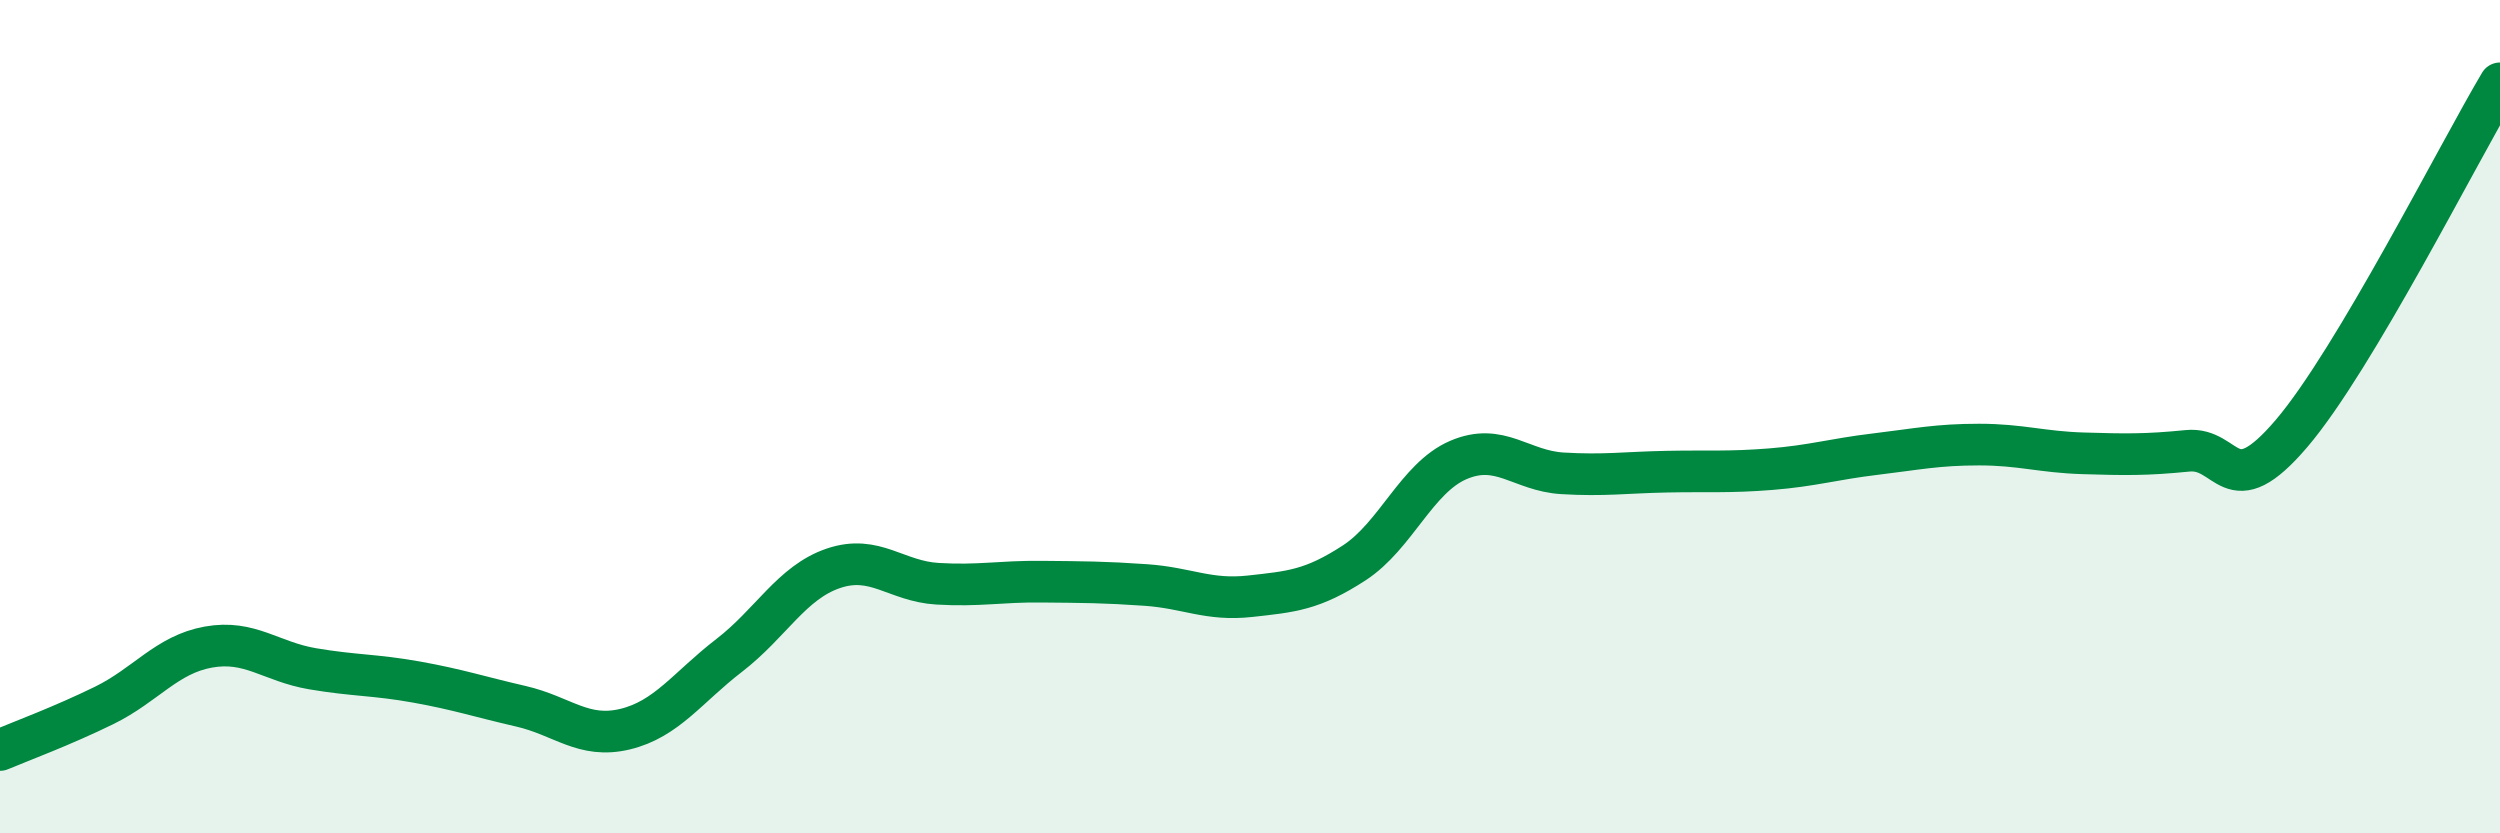 
    <svg width="60" height="20" viewBox="0 0 60 20" xmlns="http://www.w3.org/2000/svg">
      <path
        d="M 0,18 C 0.5,17.79 1.5,17.42 2.5,16.93 C 3.5,16.44 4,15.71 5,15.53 C 6,15.35 6.5,15.88 7.5,16.05 C 8.5,16.22 9,16.19 10,16.37 C 11,16.55 11.5,16.72 12.5,16.95 C 13.5,17.18 14,17.74 15,17.5 C 16,17.26 16.5,16.5 17.5,15.73 C 18.5,14.96 19,13.98 20,13.64 C 21,13.3 21.5,13.95 22.5,14.01 C 23.5,14.07 24,13.95 25,13.96 C 26,13.97 26.5,13.97 27.5,14.04 C 28.5,14.11 29,14.42 30,14.31 C 31,14.2 31.5,14.16 32.5,13.51 C 33.5,12.86 34,11.47 35,11.04 C 36,10.61 36.5,11.3 37.5,11.36 C 38.5,11.42 39,11.34 40,11.32 C 41,11.3 41.5,11.34 42.5,11.26 C 43.5,11.18 44,11.02 45,10.9 C 46,10.78 46.5,10.67 47.5,10.67 C 48.5,10.67 49,10.85 50,10.88 C 51,10.91 51.5,10.92 52.5,10.82 C 53.5,10.72 53.5,12.16 55,10.4 C 56.5,8.64 59,3.68 60,2L60 20L0 20Z"
        fill="#008740"
        opacity="0.1"
        stroke-linecap="round"
        stroke-linejoin="round"
      />
      <path
        d="M 0,18 C 0.5,17.79 1.5,17.42 2.5,16.93 C 3.5,16.44 4,15.71 5,15.53 C 6,15.35 6.5,15.88 7.5,16.05 C 8.5,16.22 9,16.19 10,16.37 C 11,16.55 11.5,16.72 12.5,16.95 C 13.5,17.18 14,17.74 15,17.5 C 16,17.26 16.5,16.5 17.5,15.73 C 18.5,14.96 19,13.98 20,13.64 C 21,13.3 21.5,13.95 22.5,14.01 C 23.5,14.07 24,13.95 25,13.96 C 26,13.97 26.5,13.97 27.5,14.04 C 28.5,14.11 29,14.42 30,14.31 C 31,14.2 31.5,14.16 32.5,13.51 C 33.5,12.86 34,11.47 35,11.04 C 36,10.61 36.5,11.3 37.5,11.36 C 38.5,11.42 39,11.34 40,11.32 C 41,11.3 41.5,11.34 42.5,11.26 C 43.5,11.18 44,11.02 45,10.9 C 46,10.78 46.5,10.67 47.5,10.67 C 48.5,10.67 49,10.85 50,10.88 C 51,10.91 51.5,10.92 52.5,10.82 C 53.5,10.72 53.5,12.16 55,10.4 C 56.5,8.64 59,3.68 60,2"
        stroke="#008740"
        stroke-width="1"
        fill="none"
        stroke-linecap="round"
        stroke-linejoin="round"
      />
    </svg>
  